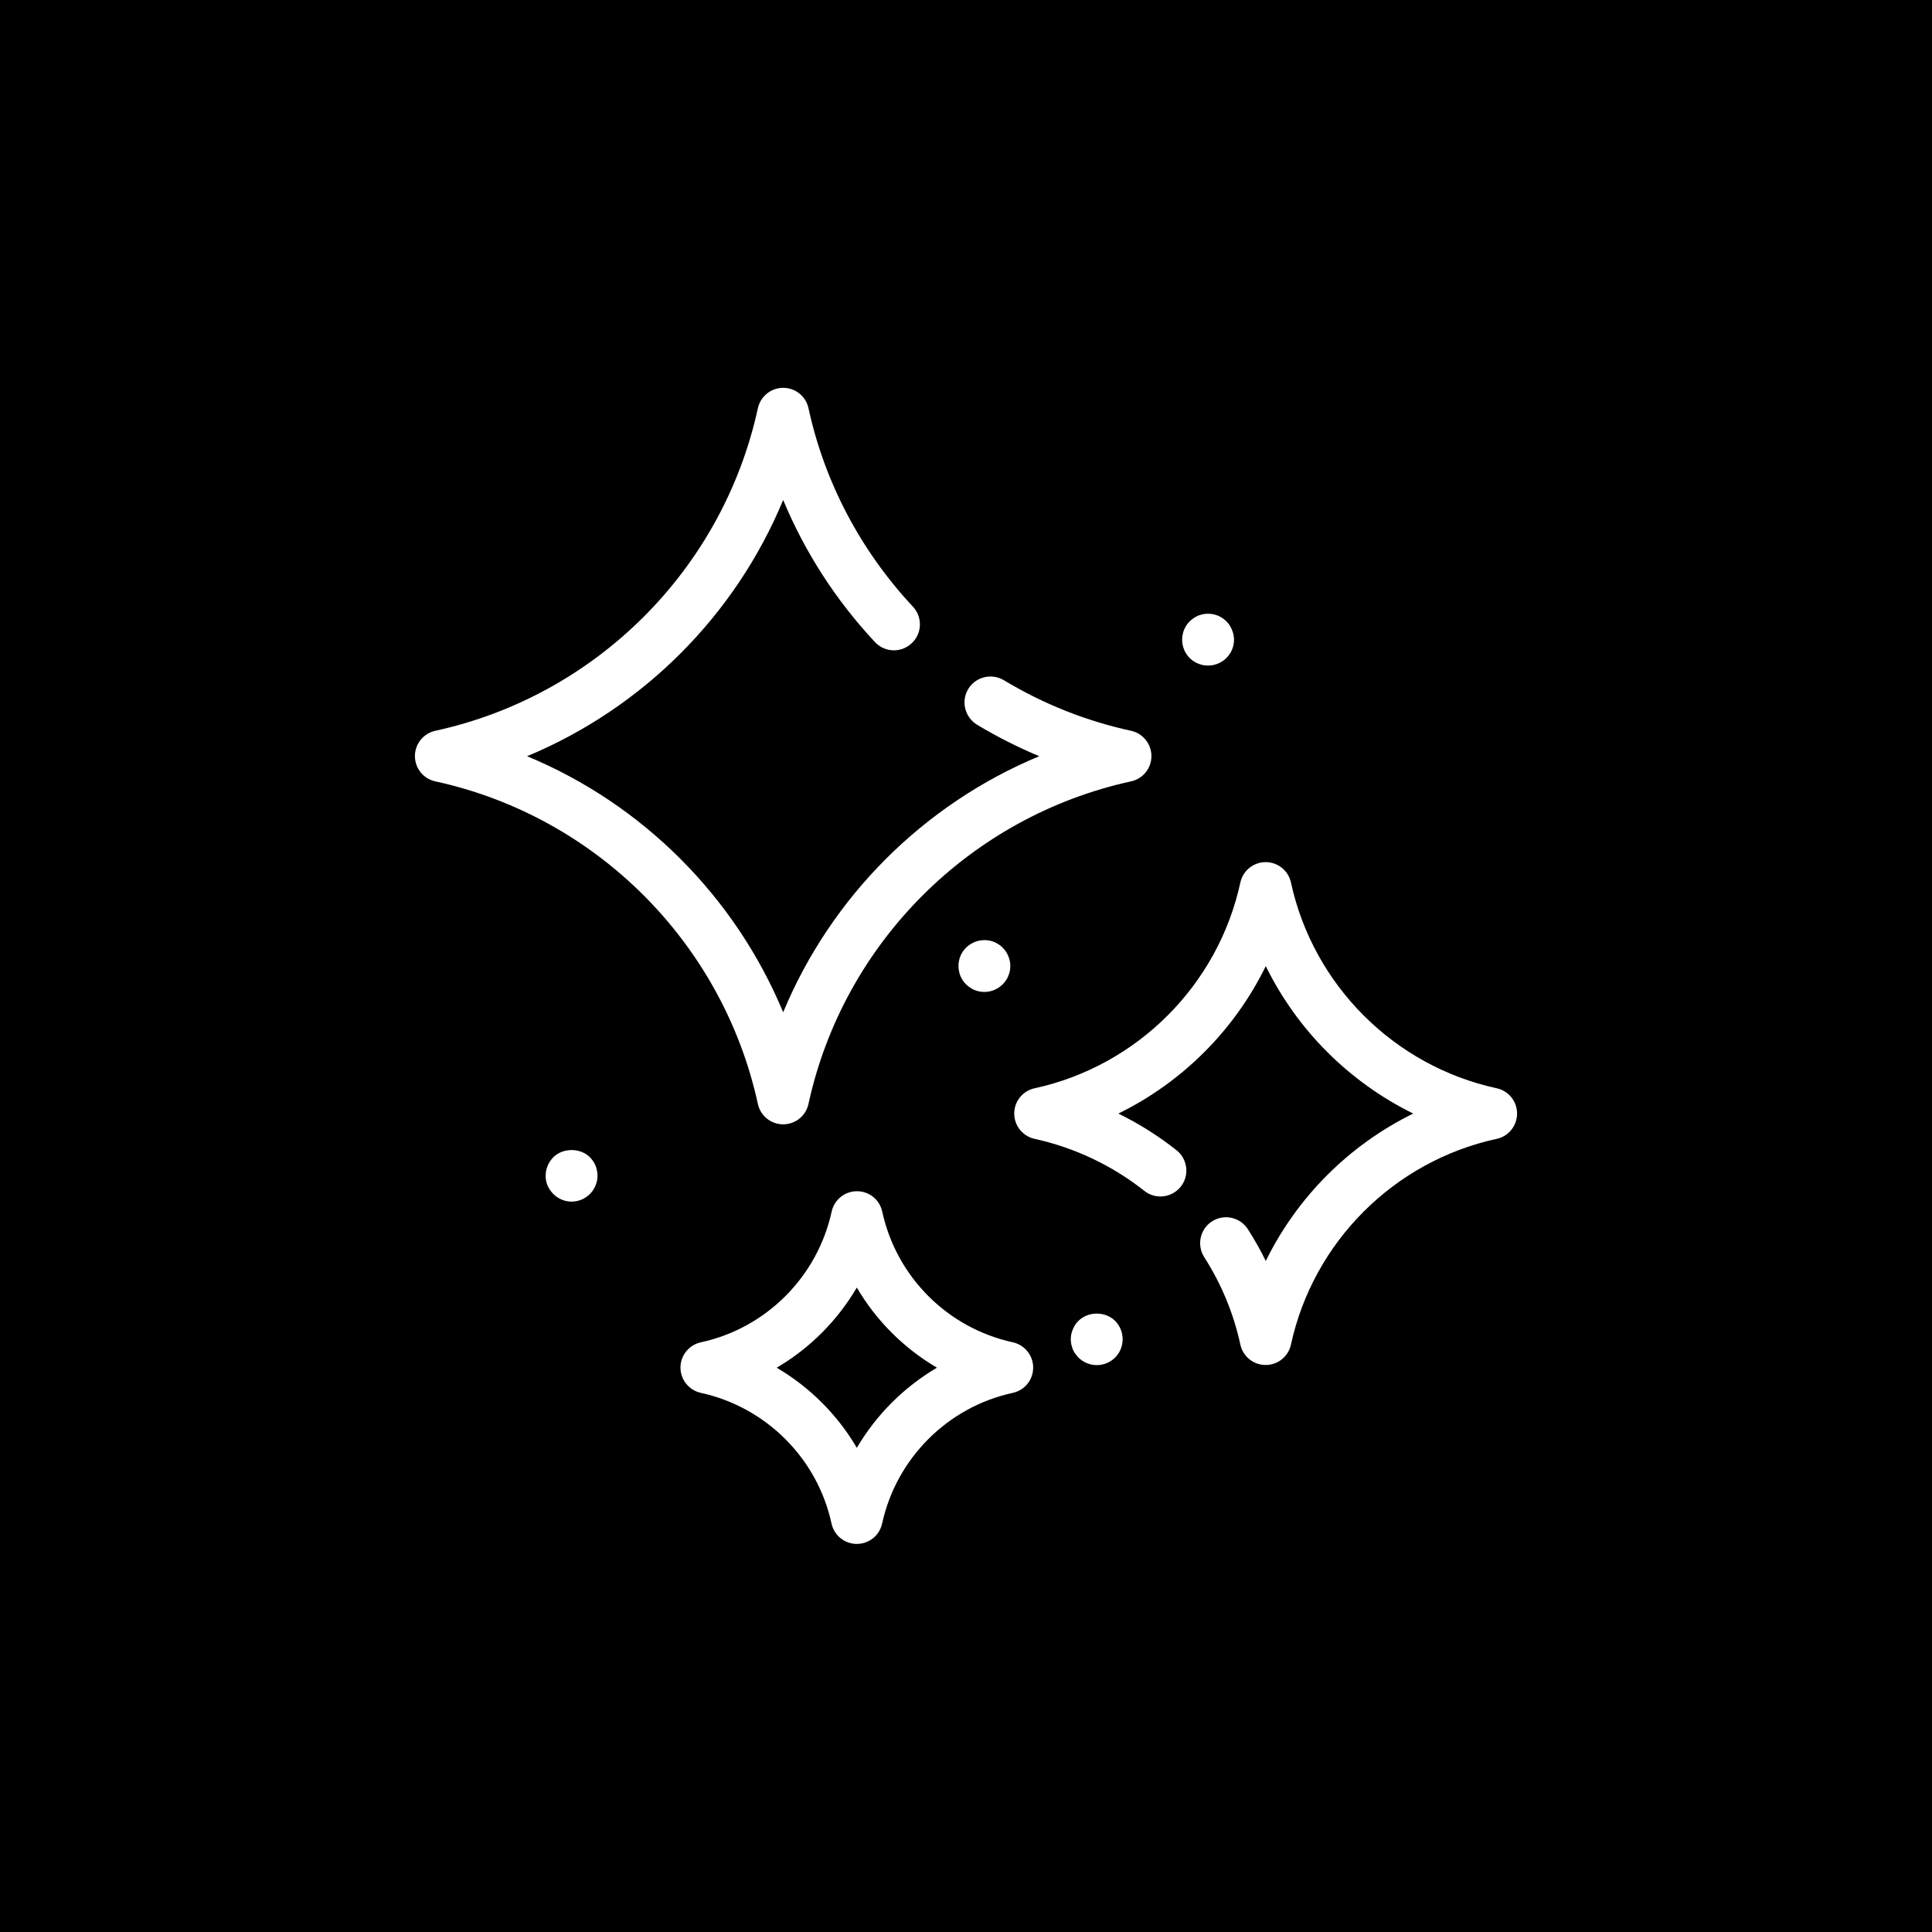 <?xml version="1.0" encoding="UTF-8"?> <!-- Generator: Adobe Illustrator 24.3.0, SVG Export Plug-In . SVG Version: 6.00 Build 0) --> <svg xmlns="http://www.w3.org/2000/svg" xmlns:xlink="http://www.w3.org/1999/xlink" version="1.1" id="Livello_1" x="0px" y="0px" width="149px" height="149px" viewBox="0 0 149 149" xml:space="preserve"> <g> <rect y="0" width="149" height="149"></rect> <g> <g> <path fill="#FFFFFF" d="M32,58.31c0,0.94,0.65,1.75,1.57,1.95c12.41,2.7,22.17,12.47,24.88,24.88c0.2,0.92,1.01,1.57,1.95,1.57 c0.94,0,1.75-0.65,1.95-1.57c2.7-12.41,12.47-22.17,24.88-24.88c0.92-0.2,1.57-1.01,1.57-1.95s-0.66-1.75-1.57-1.95 c-3.46-0.75-6.77-2.07-9.81-3.9c-0.95-0.57-2.18-0.26-2.75,0.68c-0.57,0.95-0.26,2.17,0.68,2.75c1.54,0.93,3.15,1.74,4.8,2.43 c-8.92,3.71-16.05,10.84-19.75,19.75c-3.71-8.92-10.84-16.05-19.75-19.75c8.92-3.71,16.05-10.84,19.75-19.76 c1.67,4.02,4.07,7.74,7.08,10.96c0.76,0.81,2.02,0.85,2.83,0.09c0.81-0.75,0.85-2.02,0.09-2.83c-4.02-4.3-6.81-9.59-8.05-15.3 c-0.2-0.92-1.01-1.57-1.95-1.57c-0.94,0-1.75,0.66-1.95,1.57c-2.7,12.41-12.47,22.18-24.88,24.88C32.66,56.56,32,57.37,32,58.31z "></path> <path fill="#FFFFFF" d="M117,85.88c0-0.94-0.65-1.75-1.57-1.95c-7.92-1.72-14.15-7.96-15.87-15.87c-0.2-0.92-1.01-1.57-1.95-1.57 c-0.94,0-1.75,0.65-1.95,1.57c-1.72,7.92-7.96,14.15-15.87,15.87c-0.92,0.2-1.57,1.01-1.57,1.95c0,0.94,0.66,1.75,1.57,1.95 c3.06,0.67,5.99,2.05,8.46,4.01c0.87,0.69,2.12,0.54,2.81-0.32c0.69-0.86,0.54-2.12-0.32-2.81c-1.39-1.1-2.9-2.05-4.49-2.83 c4.94-2.42,8.95-6.43,11.37-11.37c2.42,4.93,6.43,8.94,11.37,11.37c-4.93,2.42-8.95,6.43-11.37,11.37 c-0.41-0.84-0.87-1.65-1.38-2.45c-0.6-0.93-1.83-1.2-2.76-0.61s-1.2,1.83-0.61,2.76c1.33,2.08,2.27,4.35,2.79,6.75 c0.2,0.92,1.01,1.57,1.95,1.57c0.94,0,1.75-0.65,1.95-1.57c1.72-7.92,7.95-14.15,15.87-15.87C116.34,87.64,117,86.82,117,85.88z"></path> <path fill="#FFFFFF" d="M68.04,93.44c-0.2-0.92-1.01-1.57-1.95-1.57c-0.94,0-1.75,0.65-1.95,1.57 c-1.1,5.03-5.05,8.99-10.08,10.08c-0.92,0.2-1.58,1.01-1.58,1.95s0.66,1.75,1.57,1.95c5.03,1.1,8.99,5.05,10.08,10.08 c0.2,0.92,1.01,1.57,1.95,1.57c0.94,0,1.75-0.65,1.95-1.57c1.1-5.03,5.05-8.99,10.08-10.08c0.92-0.2,1.57-1.01,1.57-1.95 s-0.66-1.75-1.57-1.95C73.09,102.43,69.13,98.48,68.04,93.44z M66.08,111.66c-1.49-2.55-3.63-4.68-6.18-6.18 c2.55-1.49,4.68-3.63,6.18-6.18c1.49,2.55,3.63,4.68,6.18,6.18C69.71,106.98,67.58,109.11,66.08,111.66z"></path> <path fill="#FFFFFF" d="M45.75,89.56c-0.08-0.11-0.16-0.21-0.25-0.31c-0.75-0.74-2.08-0.74-2.83,0c-0.09,0.1-0.18,0.2-0.25,0.31 c-0.07,0.1-0.13,0.22-0.18,0.34c-0.05,0.12-0.09,0.25-0.12,0.38c-0.02,0.12-0.04,0.26-0.04,0.39c0,0.26,0.05,0.52,0.15,0.76 c0.11,0.24,0.25,0.46,0.44,0.65c0.38,0.38,0.88,0.59,1.41,0.59c0.54,0,1.04-0.21,1.42-0.59c0.19-0.19,0.33-0.41,0.43-0.65 c0.1-0.24,0.15-0.5,0.15-0.76c0-0.13-0.01-0.27-0.04-0.39c-0.02-0.13-0.06-0.26-0.11-0.38C45.88,89.78,45.82,89.67,45.75,89.56z"></path> <path fill="#FFFFFF" d="M94.83,48.22c-0.07-0.11-0.16-0.21-0.25-0.3s-0.19-0.18-0.3-0.25s-0.23-0.14-0.35-0.19 c-0.12-0.04-0.24-0.08-0.37-0.11c-0.26-0.05-0.53-0.05-0.78,0c-0.13,0.03-0.26,0.07-0.38,0.11c-0.12,0.05-0.23,0.12-0.34,0.19 c-0.11,0.07-0.21,0.16-0.31,0.25c-0.09,0.09-0.17,0.19-0.25,0.3c-0.07,0.11-0.13,0.23-0.18,0.35c-0.05,0.12-0.09,0.24-0.11,0.37 c-0.03,0.13-0.04,0.26-0.04,0.39c0,0.27,0.05,0.53,0.15,0.77s0.24,0.46,0.43,0.65c0.38,0.37,0.88,0.58,1.42,0.58 c0.53,0,1.03-0.21,1.41-0.58c0.38-0.38,0.59-0.88,0.59-1.42c0-0.13-0.02-0.26-0.04-0.39c-0.03-0.13-0.07-0.25-0.12-0.37 S94.9,48.33,94.83,48.22z"></path> <path fill="#FFFFFF" d="M82.92,104.39c0.07,0.11,0.16,0.21,0.25,0.31c0.19,0.18,0.41,0.33,0.65,0.43c0.24,0.1,0.5,0.15,0.76,0.15 c0.27,0,0.53-0.05,0.77-0.15c0.24-0.1,0.46-0.25,0.65-0.43c0.09-0.1,0.18-0.2,0.25-0.31c0.07-0.11,0.13-0.22,0.18-0.34 c0.05-0.12,0.09-0.25,0.11-0.37c0.03-0.13,0.04-0.26,0.04-0.4c0-0.13-0.01-0.26-0.04-0.39c-0.02-0.13-0.06-0.25-0.11-0.37 c-0.05-0.12-0.11-0.24-0.18-0.35c-0.08-0.11-0.16-0.21-0.25-0.3c-0.75-0.75-2.08-0.75-2.83,0c-0.09,0.09-0.18,0.19-0.25,0.3 c-0.07,0.11-0.13,0.23-0.18,0.35c-0.05,0.12-0.09,0.24-0.12,0.37c-0.02,0.13-0.04,0.26-0.04,0.39c0,0.14,0.02,0.27,0.04,0.4 c0.03,0.12,0.07,0.25,0.11,0.37C82.78,104.17,82.85,104.28,82.92,104.39z"></path> <path fill="#FFFFFF" d="M74.25,75.61c0.07,0.11,0.16,0.21,0.25,0.3c0.1,0.1,0.2,0.18,0.31,0.25c0.11,0.08,0.22,0.14,0.34,0.19 c0.12,0.05,0.25,0.09,0.37,0.11c0.13,0.03,0.26,0.04,0.4,0.04c0.53,0,1.03-0.21,1.41-0.59c0.09-0.09,0.18-0.19,0.25-0.3 c0.07-0.11,0.14-0.22,0.18-0.34c0.05-0.12,0.09-0.25,0.12-0.38c0.02-0.12,0.04-0.26,0.04-0.39c0-0.13-0.02-0.26-0.04-0.39 c-0.03-0.13-0.07-0.26-0.12-0.38c-0.05-0.12-0.11-0.23-0.18-0.34c-0.07-0.11-0.16-0.21-0.25-0.3c-0.09-0.1-0.19-0.18-0.3-0.25 s-0.23-0.14-0.35-0.19c-0.12-0.05-0.24-0.09-0.37-0.11c-0.65-0.13-1.34,0.08-1.81,0.55c-0.09,0.09-0.17,0.19-0.25,0.3 c-0.07,0.11-0.13,0.22-0.18,0.34c-0.05,0.12-0.09,0.25-0.11,0.38c-0.03,0.13-0.04,0.26-0.04,0.39c0,0.13,0.01,0.27,0.04,0.39 c0.02,0.13,0.06,0.26,0.11,0.38C74.12,75.39,74.18,75.5,74.25,75.61z"></path> </g> </g> </g> </svg> 